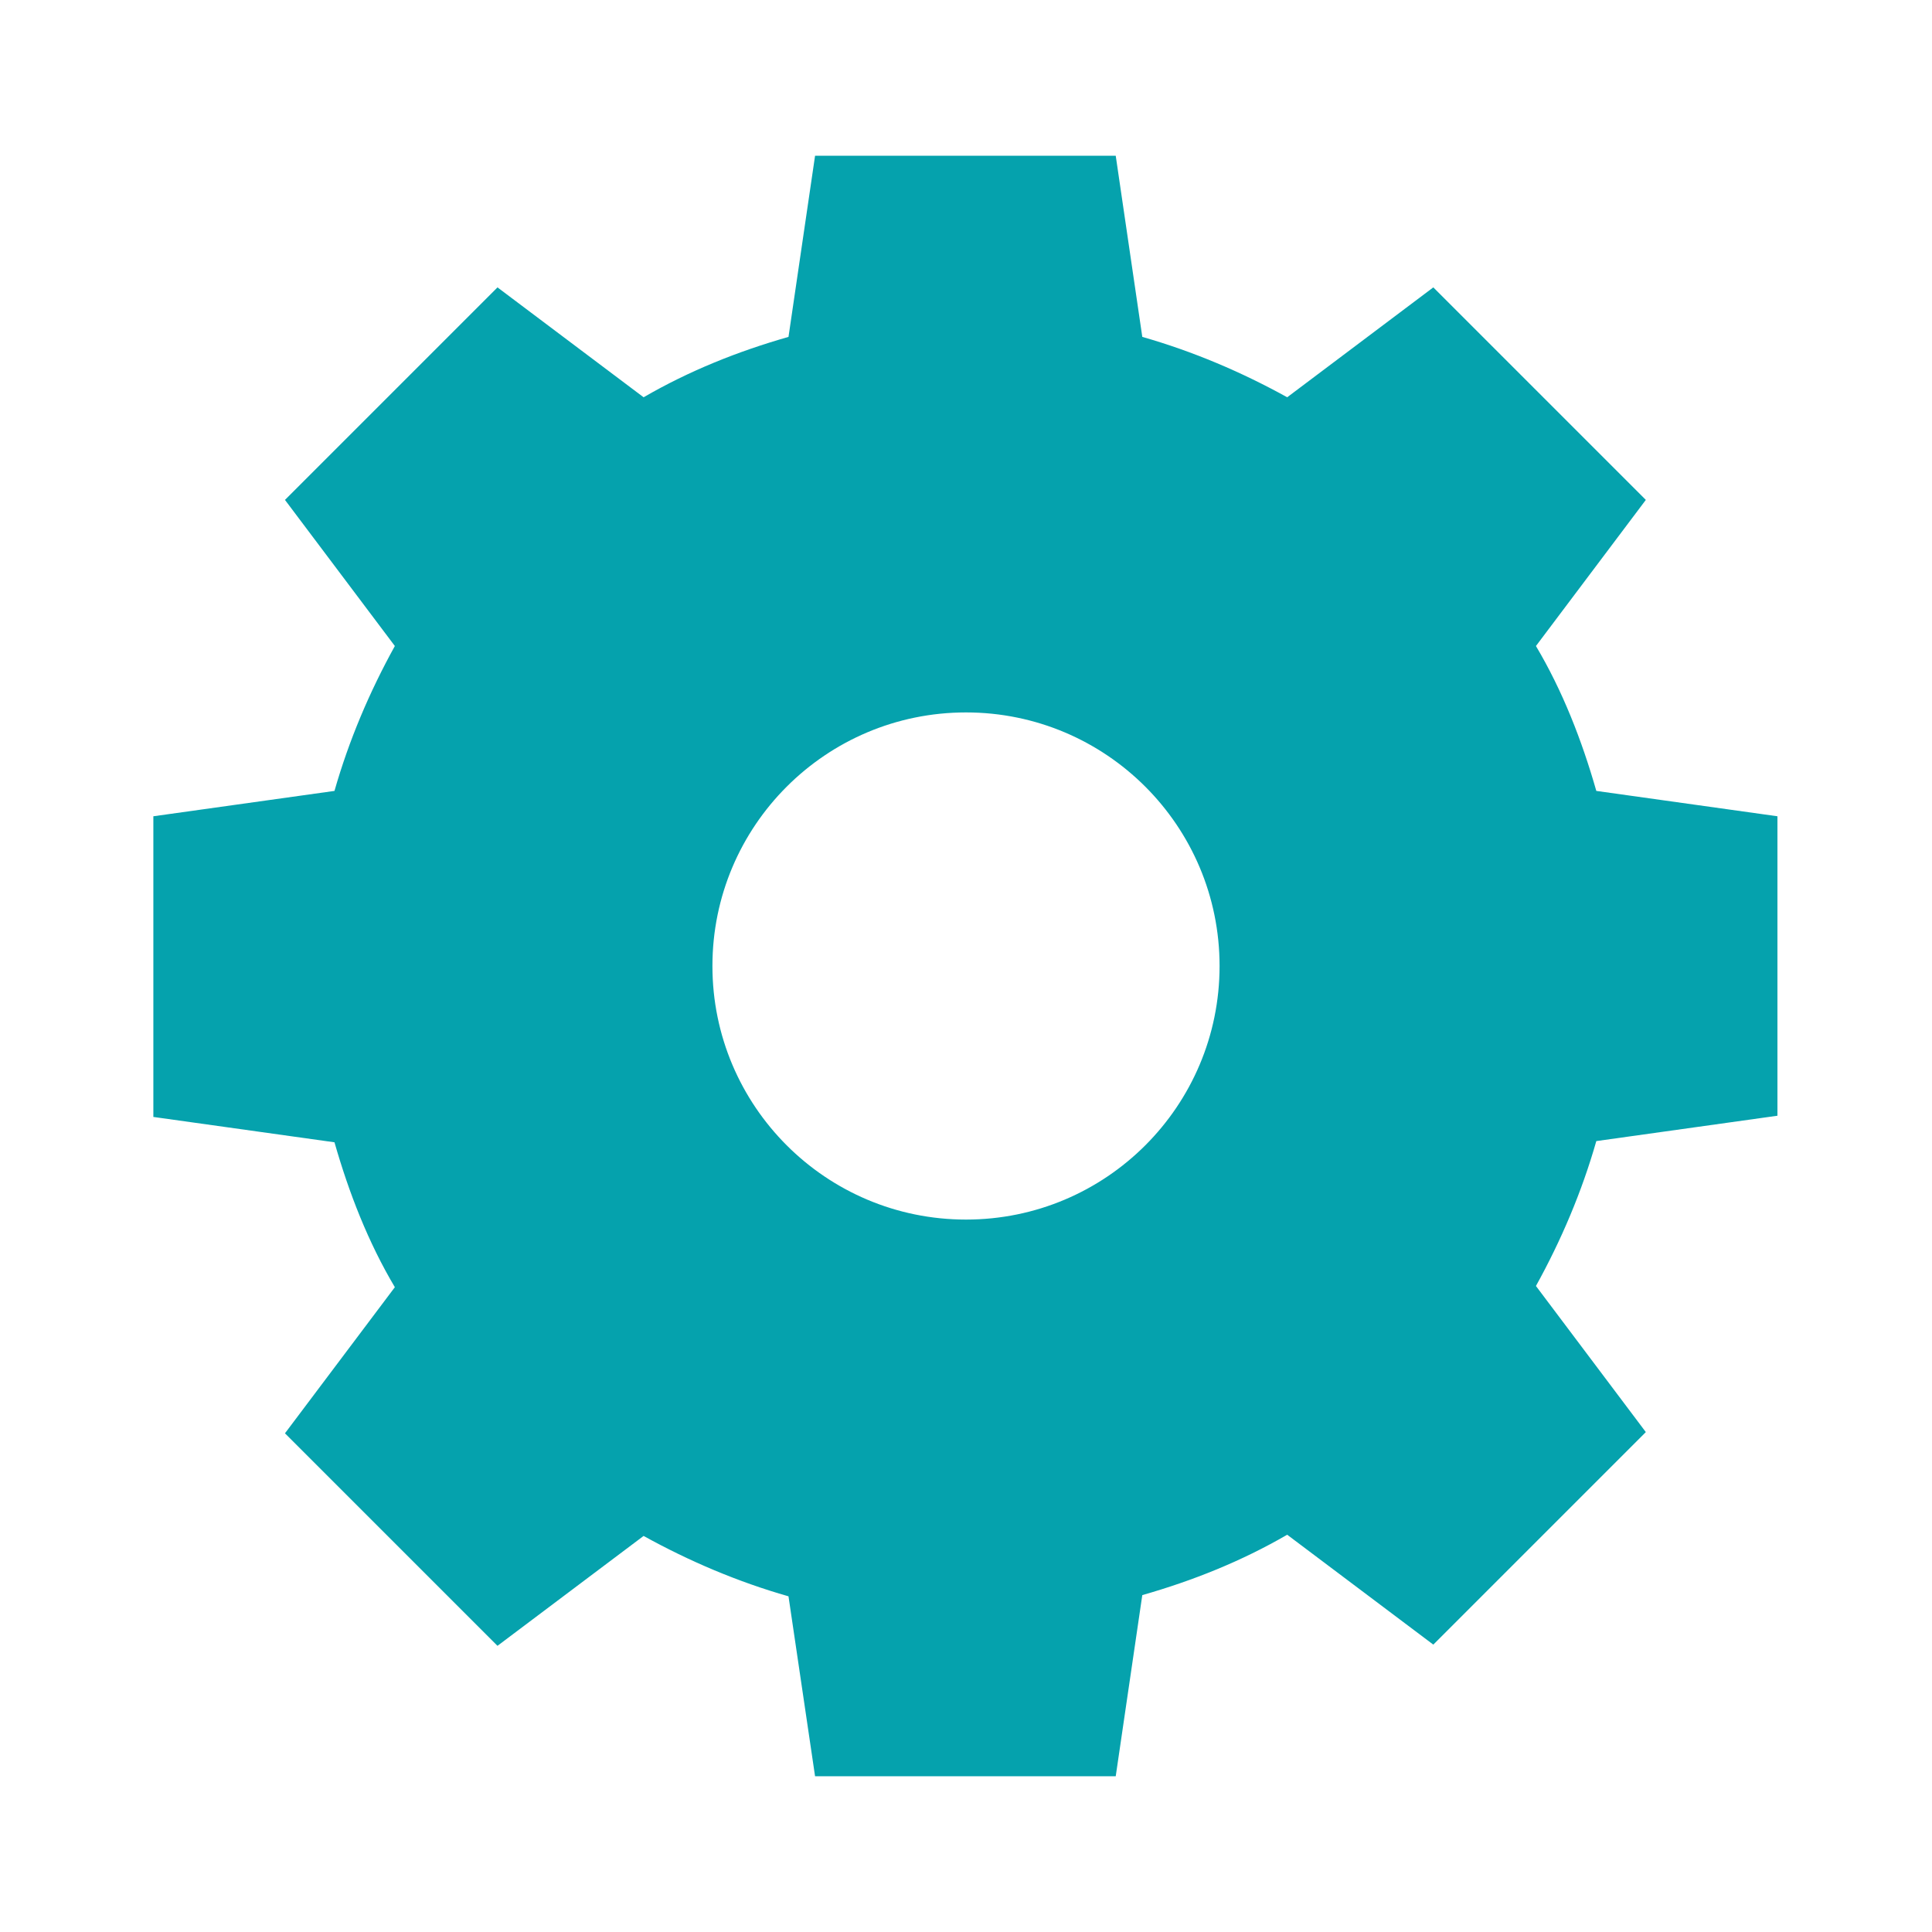 <?xml version="1.0" encoding="UTF-8"?><svg id="_圖層_2" xmlns="http://www.w3.org/2000/svg" viewBox="0 0 16 16"><path d="m14.72,9.25v-2.49l-1.5-.21c-.12-.42-.28-.83-.5-1.2l.91-1.21-1.76-1.76-1.21.91c-.38-.21-.78-.38-1.2-.5l-.22-1.5h-2.49l-.22,1.5c-.42.12-.82.28-1.2.5l-1.21-.91-1.76,1.76.91,1.21c-.21.38-.38.78-.5,1.2l-1.5.21v2.49l1.5.21c.12.42.28.83.5,1.2l-.91,1.21,1.76,1.76,1.21-.91c.38.21.78.38,1.2.5l.22,1.49h2.49l.22-1.5c.42-.12.82-.28,1.2-.5l1.21.91,1.76-1.76-.91-1.21c.21-.38.38-.78.5-1.2l1.5-.21Zm-6.72.85c-1.16,0-2.1-.94-2.1-2.1s.94-2.1,2.1-2.1,2.1.94,2.1,2.1-.94,2.1-2.1,2.1Z" style="fill:#05a2ad; stroke-width:0px;"/></svg>